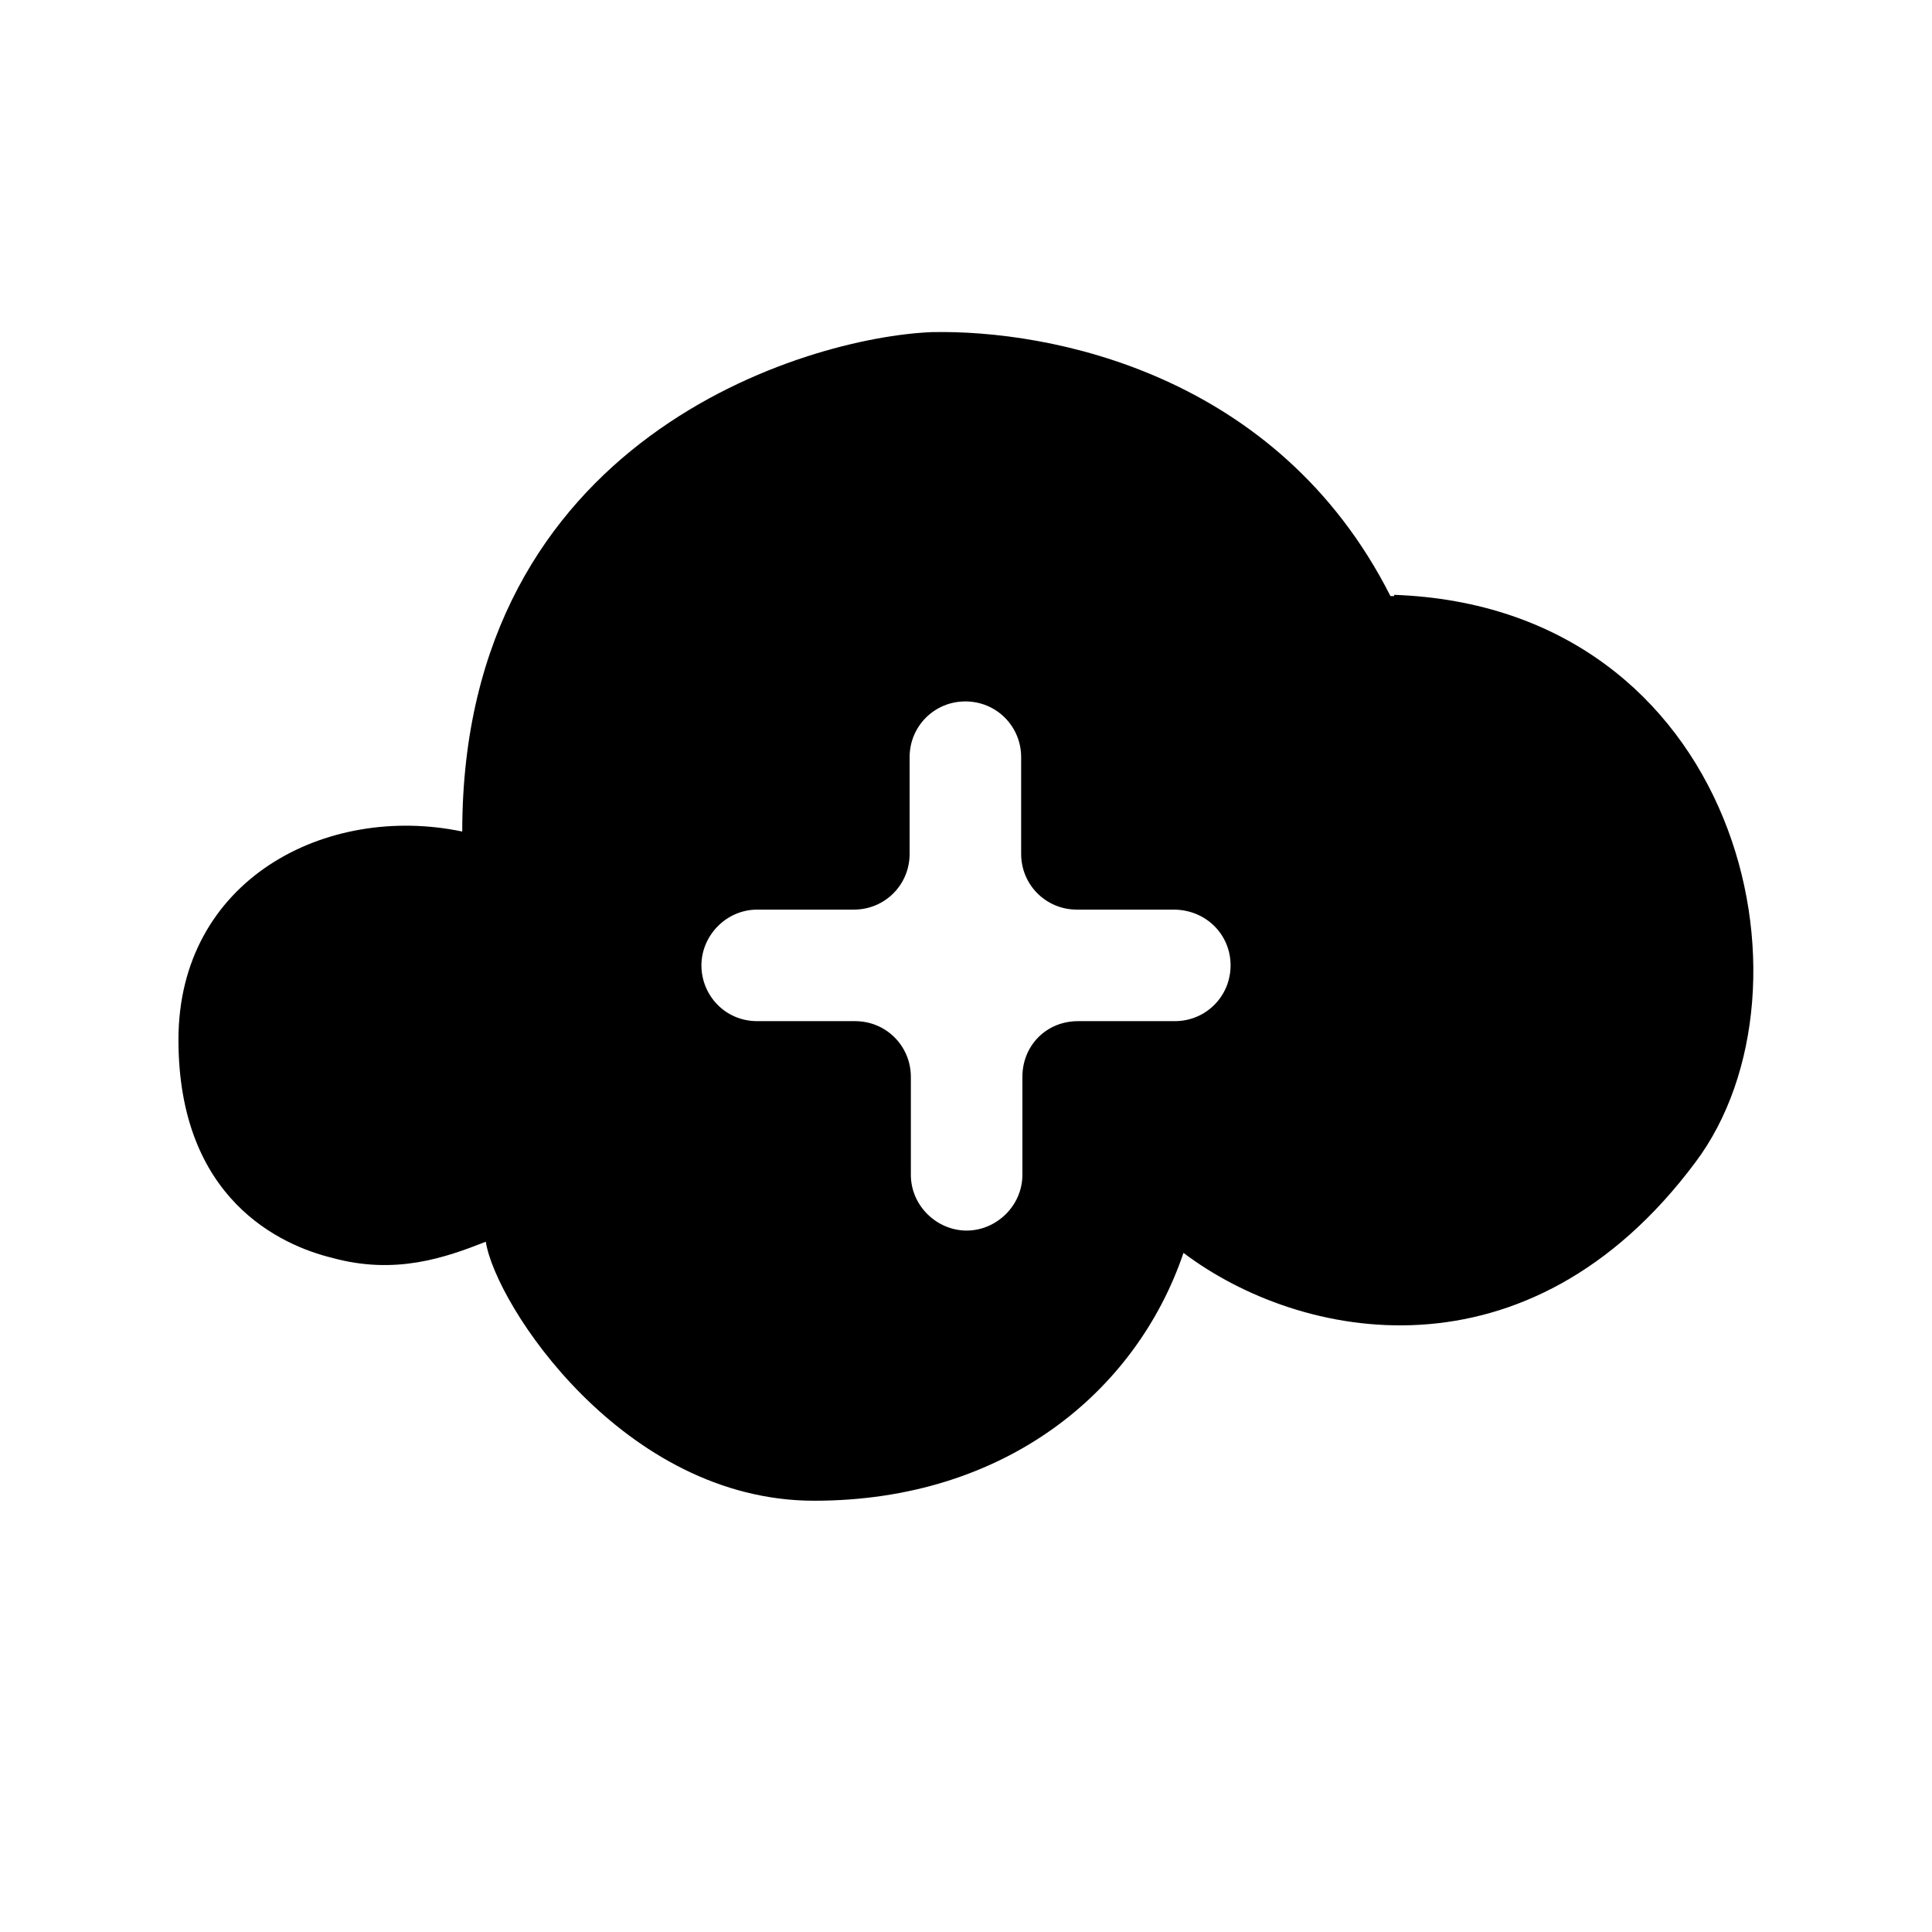 <?xml version="1.0" encoding="UTF-8"?>
<svg xmlns="http://www.w3.org/2000/svg" xmlns:xlink="http://www.w3.org/1999/xlink" version="1.1" viewBox="0 0 155.9 155.9">
  <defs>
    <style>
      .cls-1 {
        fill: none;
      }

      .cls-2 {
        clip-path: url(#clippath);
      }
    </style>
    <clipPath id="clippath">
      <rect class="cls-1" x="0" y="0" width="155.9" height="155.9"/>
    </clipPath>
  </defs>
  <!-- Generator: Adobe Illustrator 28.6.0, SVG Export Plug-In . SVG Version: 1.2.0 Build 709)  -->
  <g>
    <g id="Ebene_1">
      <g class="cls-2">
        <path d="M99.3,77.9c0,2.5-2,4.5-4.5,4.5h-7.8c-2.6,0-4.5,2-4.5,4.5v7.9c0,2.5-2.1,4.5-4.5,4.5s-4.5-2-4.5-4.5v-7.9c0-2.5-2-4.5-4.5-4.5h-7.9c-2.6,0-4.5-2.1-4.5-4.5s2-4.5,4.5-4.5h7.8c2.5,0,4.5-2,4.5-4.5v-7.8c0-2.5,2-4.5,4.5-4.5s4.5,2,4.5,4.5v7.8c0,2.5,2,4.5,4.5,4.5h7.8c2.6,0,4.6,2,4.6,4.5M112.5,48.1h-.3c-9.1-18-27.5-21.5-37-21.3-10.1.4-37.9,8.5-37.9,40.3-11-2.3-22.9,3.9-22.9,16.8s8.3,16.6,12.4,17.6c5.1,1.4,9.1,0,12.4-1.3.8,5.1,11.1,20.9,26.5,20.9s26-8.8,29.8-20c9.4,7.1,27.8,10.8,41.3-7.3,10.6-14.1,3.5-44.8-24.3-45.8"/>
      </g>
    </g>
  </g>
</svg>